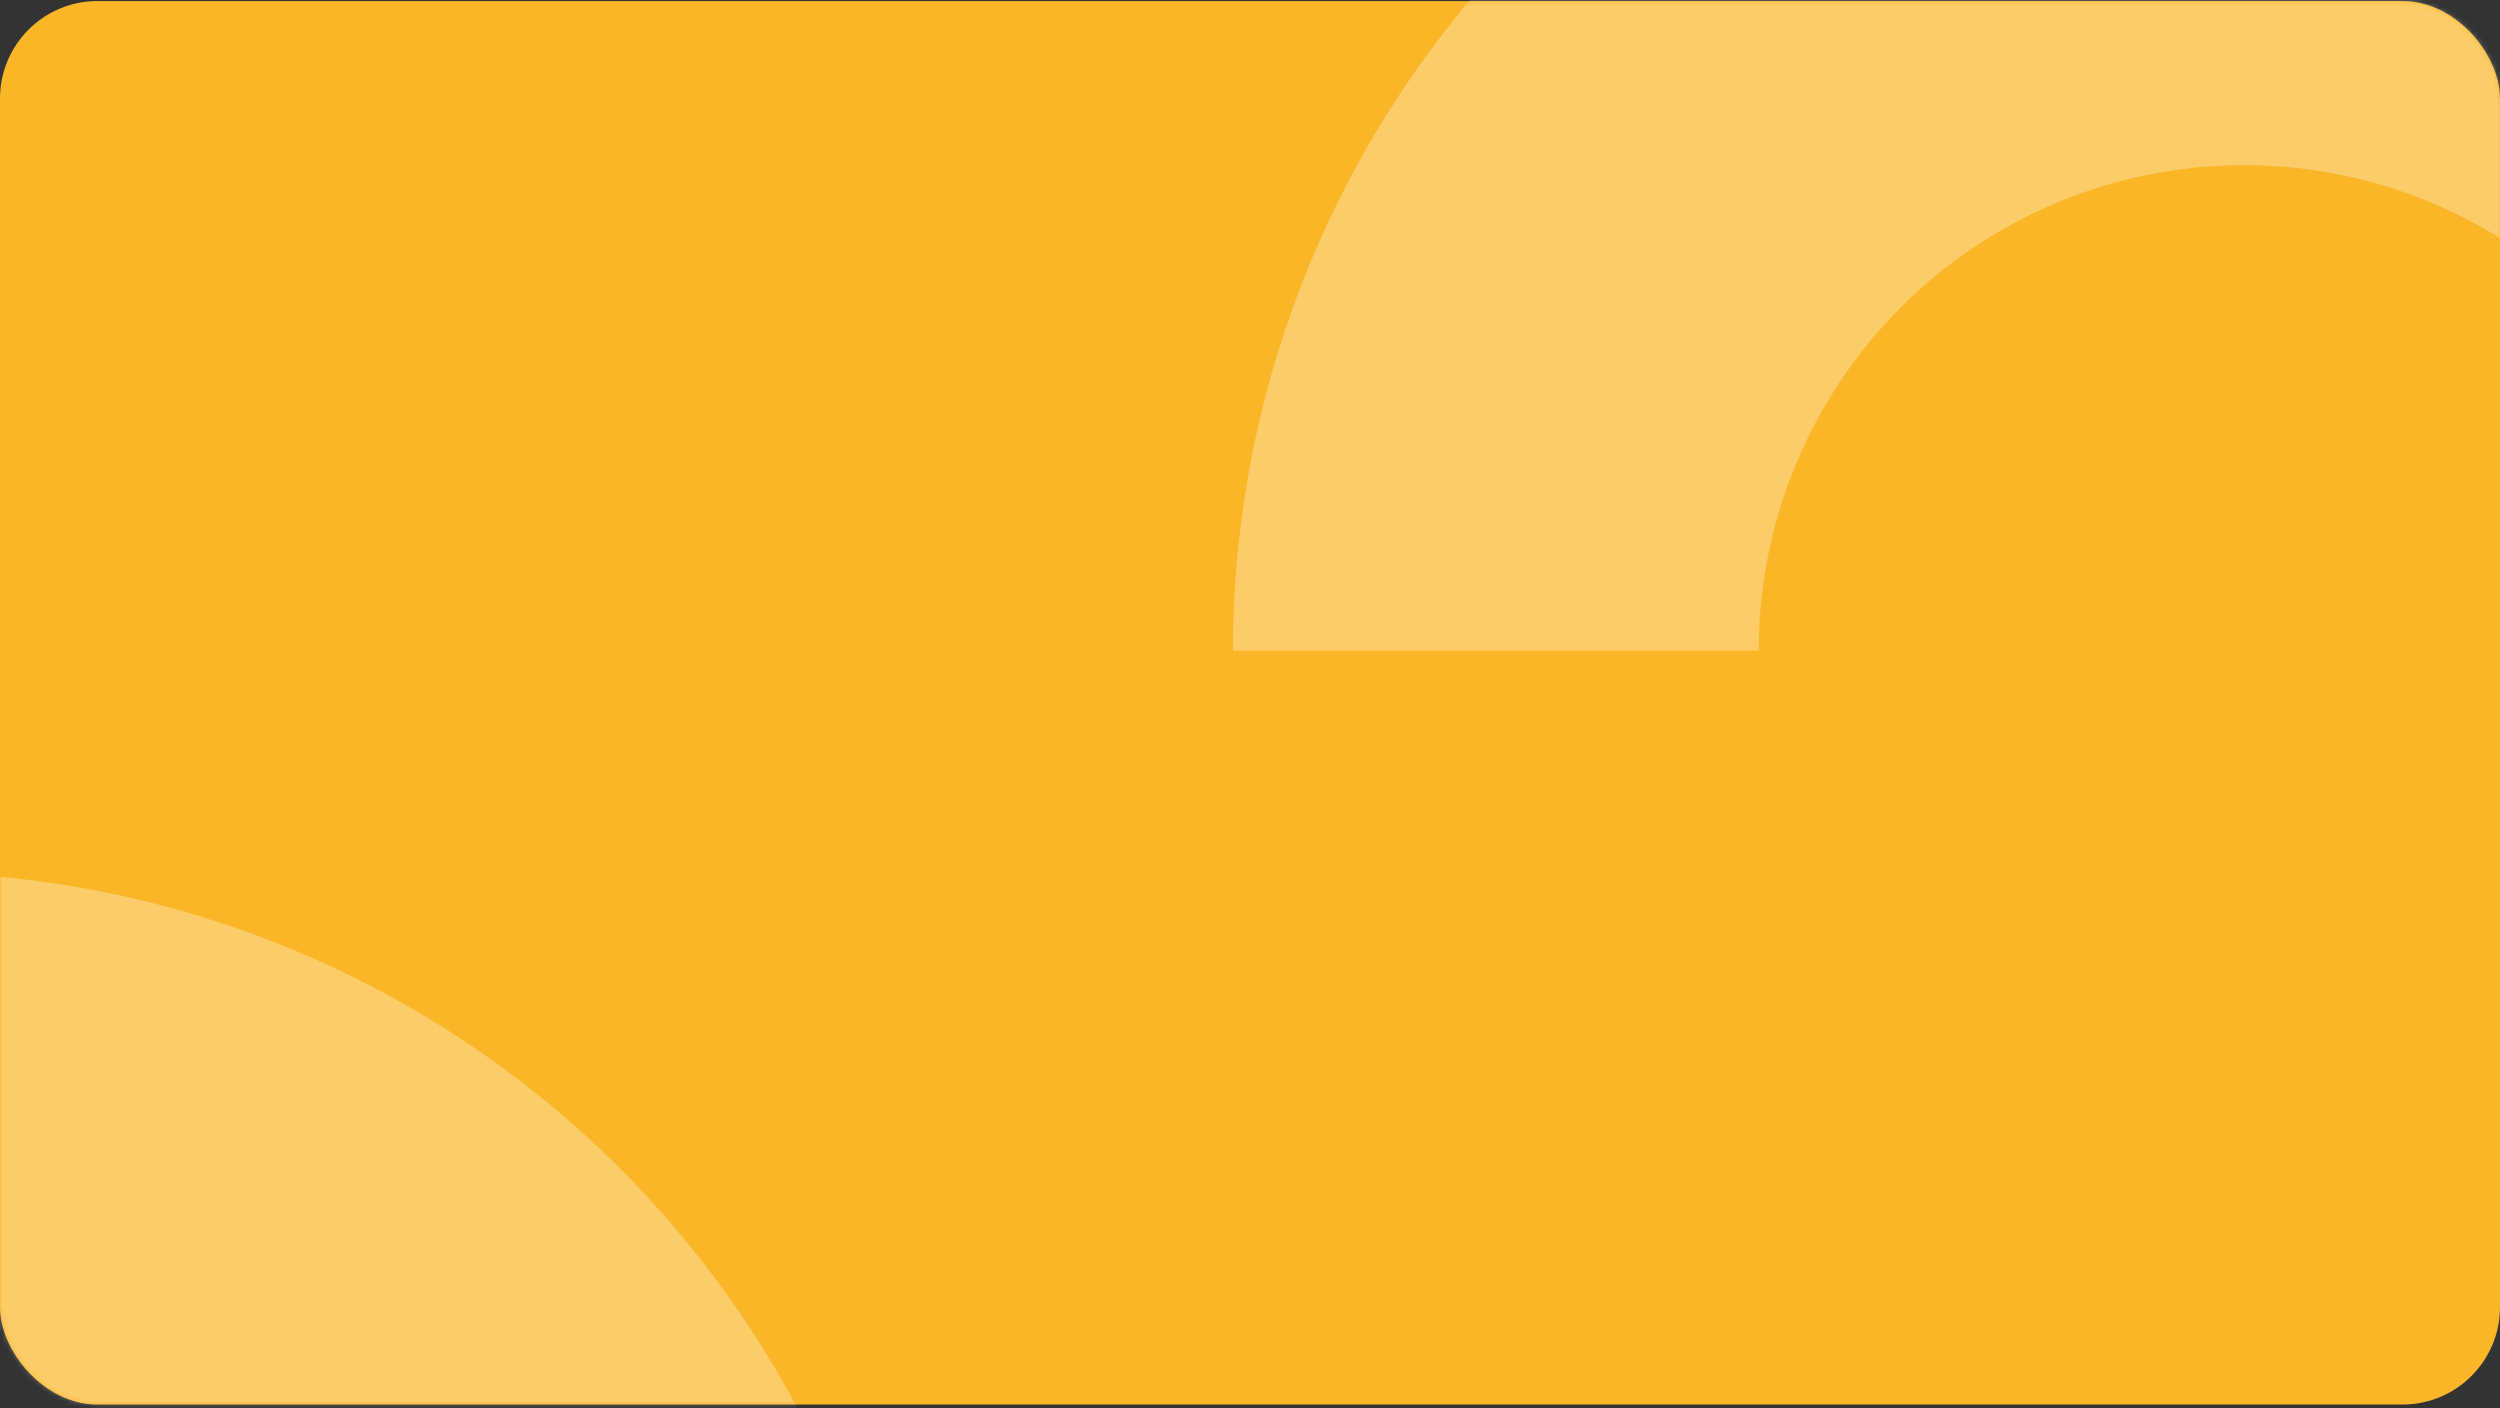 <?xml version="1.0" encoding="UTF-8"?> <svg xmlns="http://www.w3.org/2000/svg" width="513" height="289" viewBox="0 0 513 289" fill="none"><rect x="0" y="0" width="513" height="289" fill="#333333" stroke="none"/><rect y="0.216" width="513" height="288" rx="20" fill="#FAB626"></rect><mask id="mask0_458_90" style="mask-type:alpha" maskUnits="userSpaceOnUse" x="0" y="0" width="513" height="289"><rect y="0.216" width="513" height="288" rx="20" fill="#FFBC30"></rect></mask><g mask="url(#mask0_458_90)"><g style="mix-blend-mode:soft-light" opacity="0.3"><path d="M668 133.5C668 78.468 646.138 25.689 607.225 -13.225C568.311 -52.138 515.532 -74 460.5 -74C405.468 -74 352.689 -52.139 313.775 -13.225C274.862 25.689 253 78.468 253 133.5L360.887 133.5C360.887 107.081 371.382 81.744 390.063 63.063C408.744 44.382 434.081 33.887 460.5 33.887C486.919 33.887 512.256 44.382 530.937 63.063C549.618 81.744 560.113 107.081 560.113 133.5H668Z" fill="white"></path></g><g style="mix-blend-mode:soft-light" opacity="0.3"><path d="M188 386.5C188 331.468 166.138 278.689 127.225 239.775C88.311 200.862 35.532 179 -19.5 179C-74.532 179 -127.311 200.862 -166.225 239.775C-205.138 278.689 -227 331.468 -227 386.5L-119.113 386.5C-119.113 360.081 -108.618 334.744 -89.937 316.063C-71.256 297.382 -45.919 286.887 -19.5 286.887C6.919 286.887 32.256 297.382 50.937 316.063C69.618 334.744 80.113 360.081 80.113 386.5H188Z" fill="white"></path></g></g></svg> 